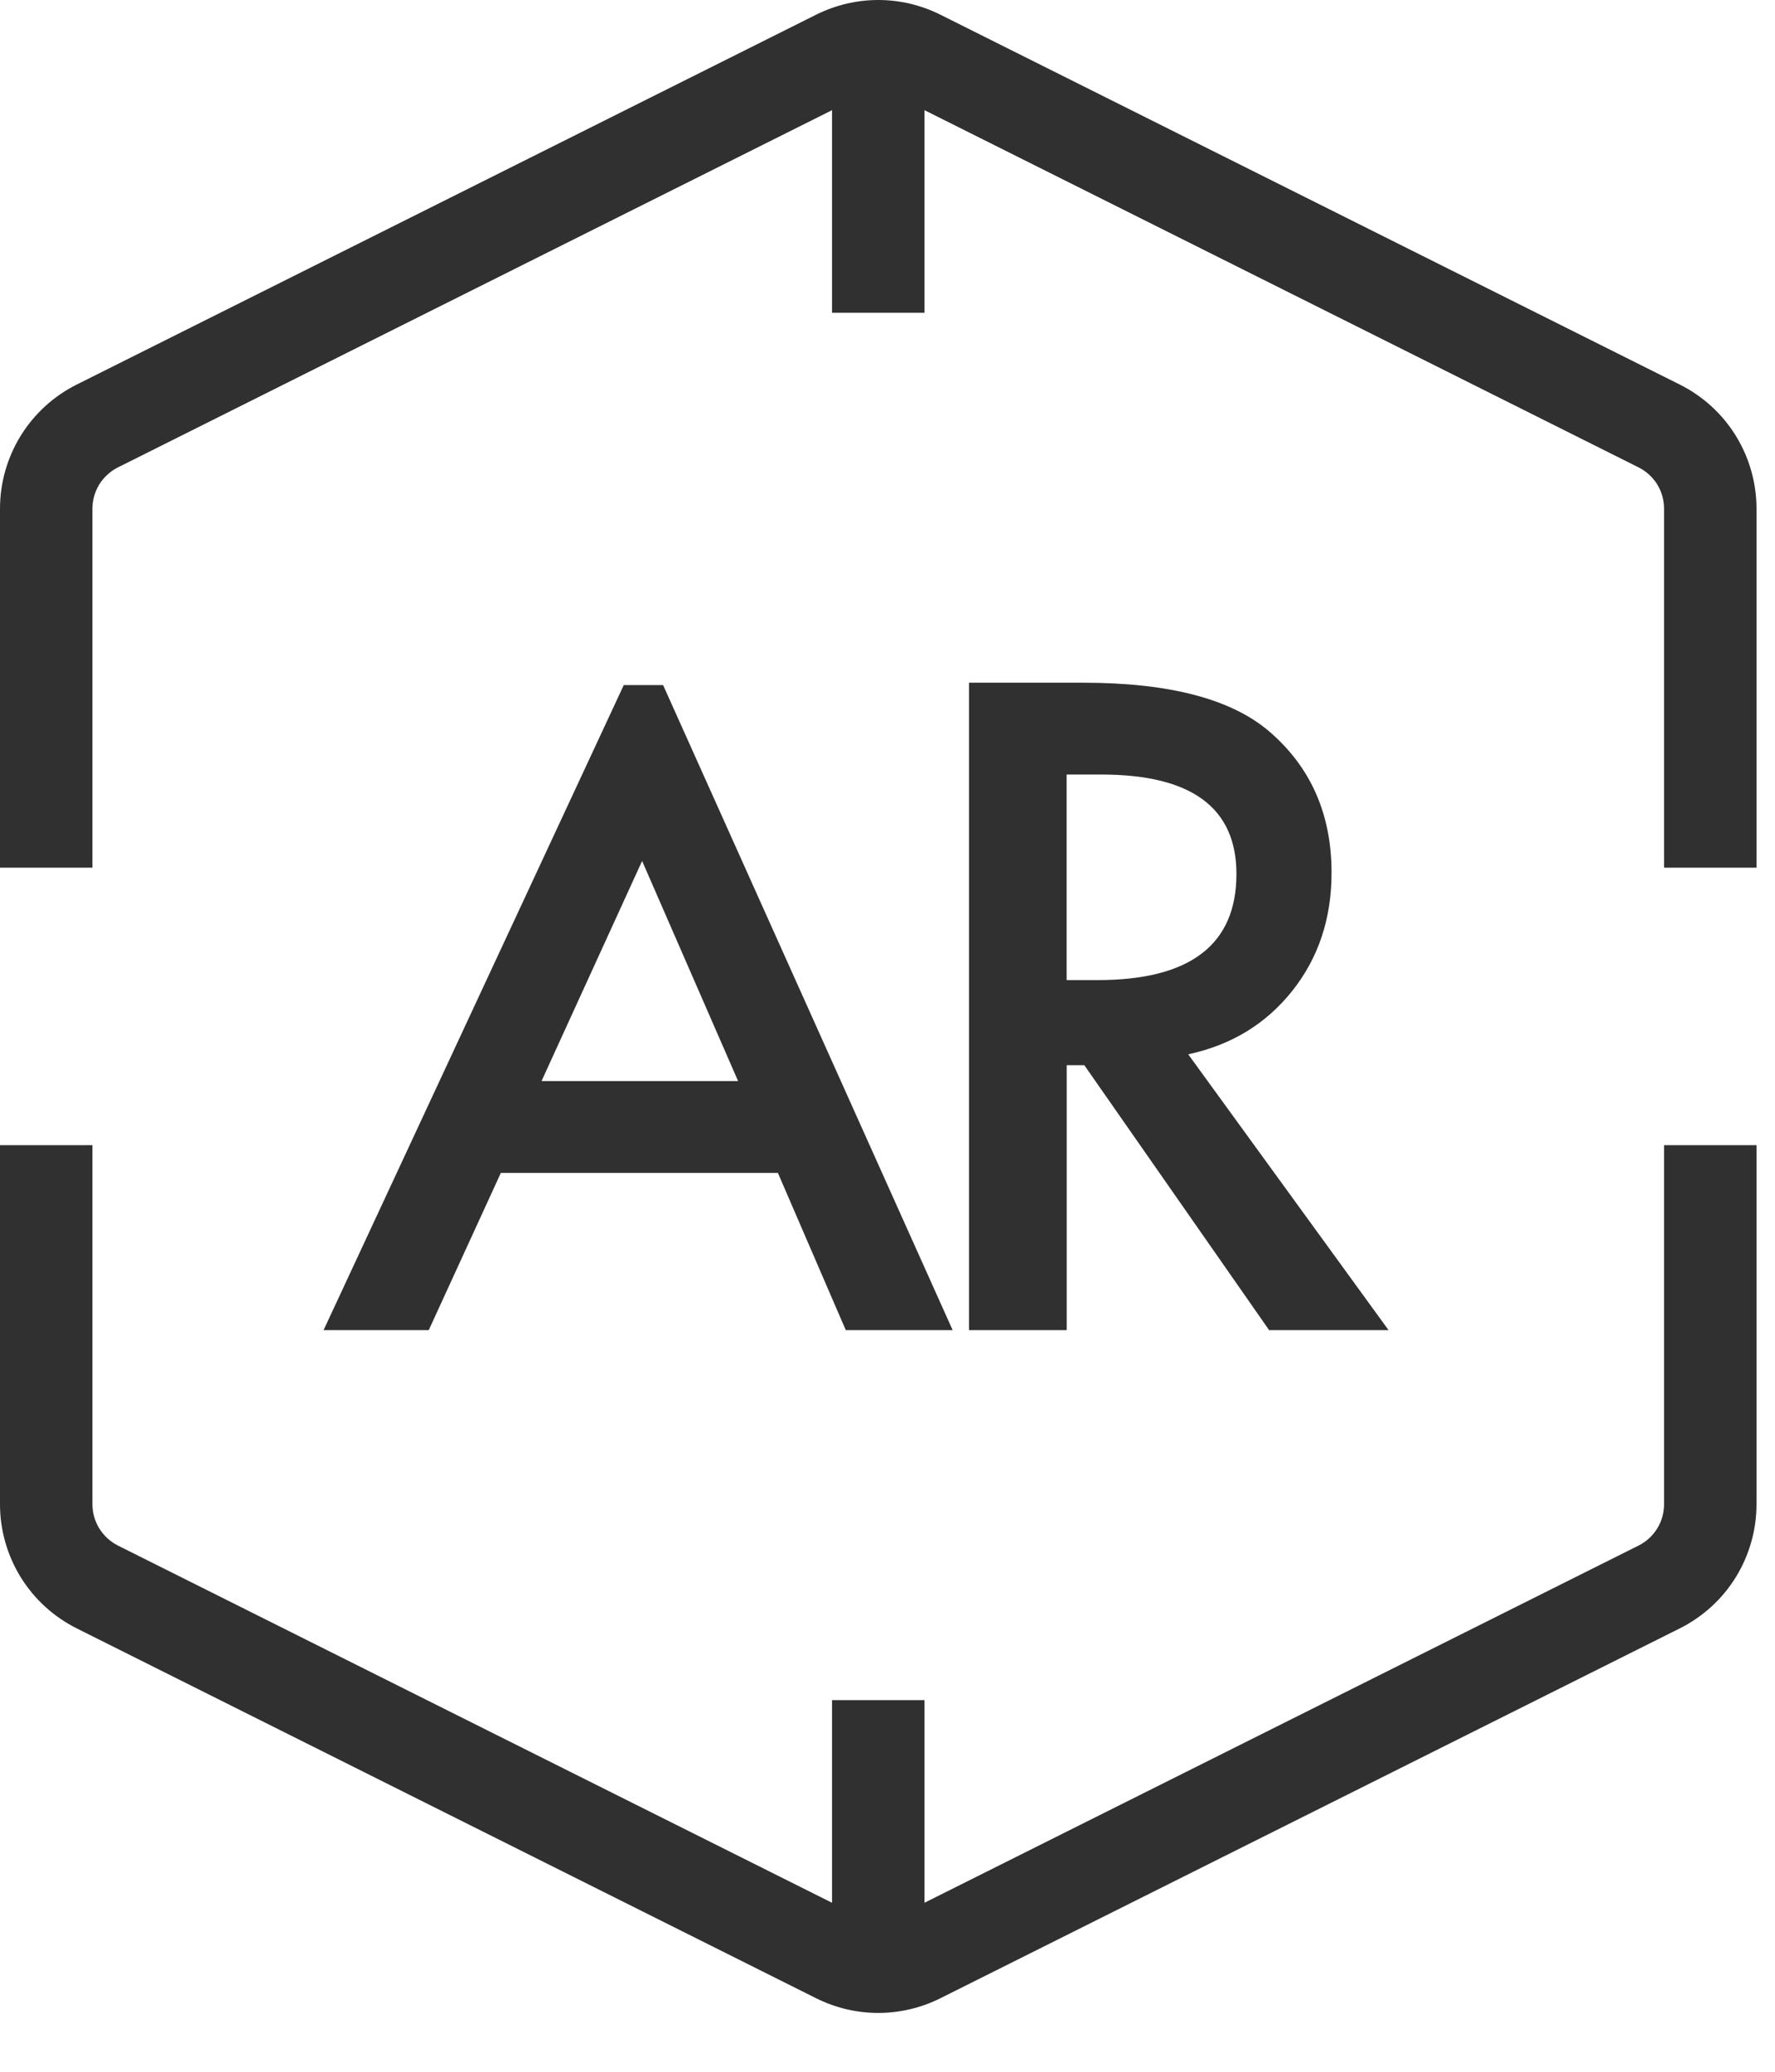 <svg width="24" height="28" viewBox="0 0 24 28" fill="none" xmlns="http://www.w3.org/2000/svg">
    <path
        d="M11.25 25.716V22.977H12.5V25.716L22.154 20.889C22.258 20.837 22.346 20.757 22.407 20.658C22.468 20.56 22.5 20.446 22.5 20.33V15.477H23.75V20.33C23.75 20.678 23.653 21.019 23.47 21.316C23.287 21.612 23.025 21.851 22.714 22.007L12.714 27.007C12.453 27.137 12.166 27.205 11.875 27.205C11.584 27.205 11.297 27.137 11.036 27.007L1.036 22.007C0.725 21.851 0.463 21.612 0.28 21.316C0.097 21.019 1.183e-05 20.678 0 20.33V15.477H1.25V20.33C1.25 20.446 1.282 20.56 1.343 20.658C1.405 20.757 1.492 20.837 1.596 20.889L11.25 25.716ZM12.5 1.489V4.227H11.25V1.489L1.596 6.316C1.492 6.368 1.405 6.448 1.343 6.546C1.282 6.645 1.25 6.759 1.25 6.875V11.727H0V6.875C1.183e-05 6.527 0.097 6.186 0.28 5.889C0.463 5.593 0.725 5.354 1.036 5.198L11.036 0.198C11.297 0.068 11.584 0 11.875 0C12.166 0 12.453 0.068 12.714 0.198L22.714 5.198C23.025 5.354 23.287 5.593 23.47 5.889C23.653 6.186 23.75 6.527 23.75 6.875V11.727H22.5V6.875C22.5 6.759 22.468 6.645 22.407 6.546C22.346 6.448 22.258 6.368 22.154 6.316L12.5 1.489ZM8.434 9.259H8.966L12.881 17.977H11.436L10.518 15.852H6.772L5.797 17.977H4.375L8.434 9.259ZM9.98 14.611L8.682 11.636L7.322 14.611H9.98ZM16.066 14.249L18.775 17.977H17.16L14.661 14.396H14.423V17.977H13.102V9.227H14.649C15.806 9.227 16.641 9.445 17.154 9.879C17.721 10.362 18.004 11.001 18.004 11.795C18.004 12.414 17.827 12.947 17.472 13.393C17.117 13.839 16.648 14.124 16.066 14.249H16.066ZM14.422 13.246H14.842C16.092 13.246 16.718 12.767 16.718 11.812C16.718 10.916 16.109 10.468 14.893 10.468H14.422V13.246H14.422Z"
        fill="#303030" />
</svg>
    